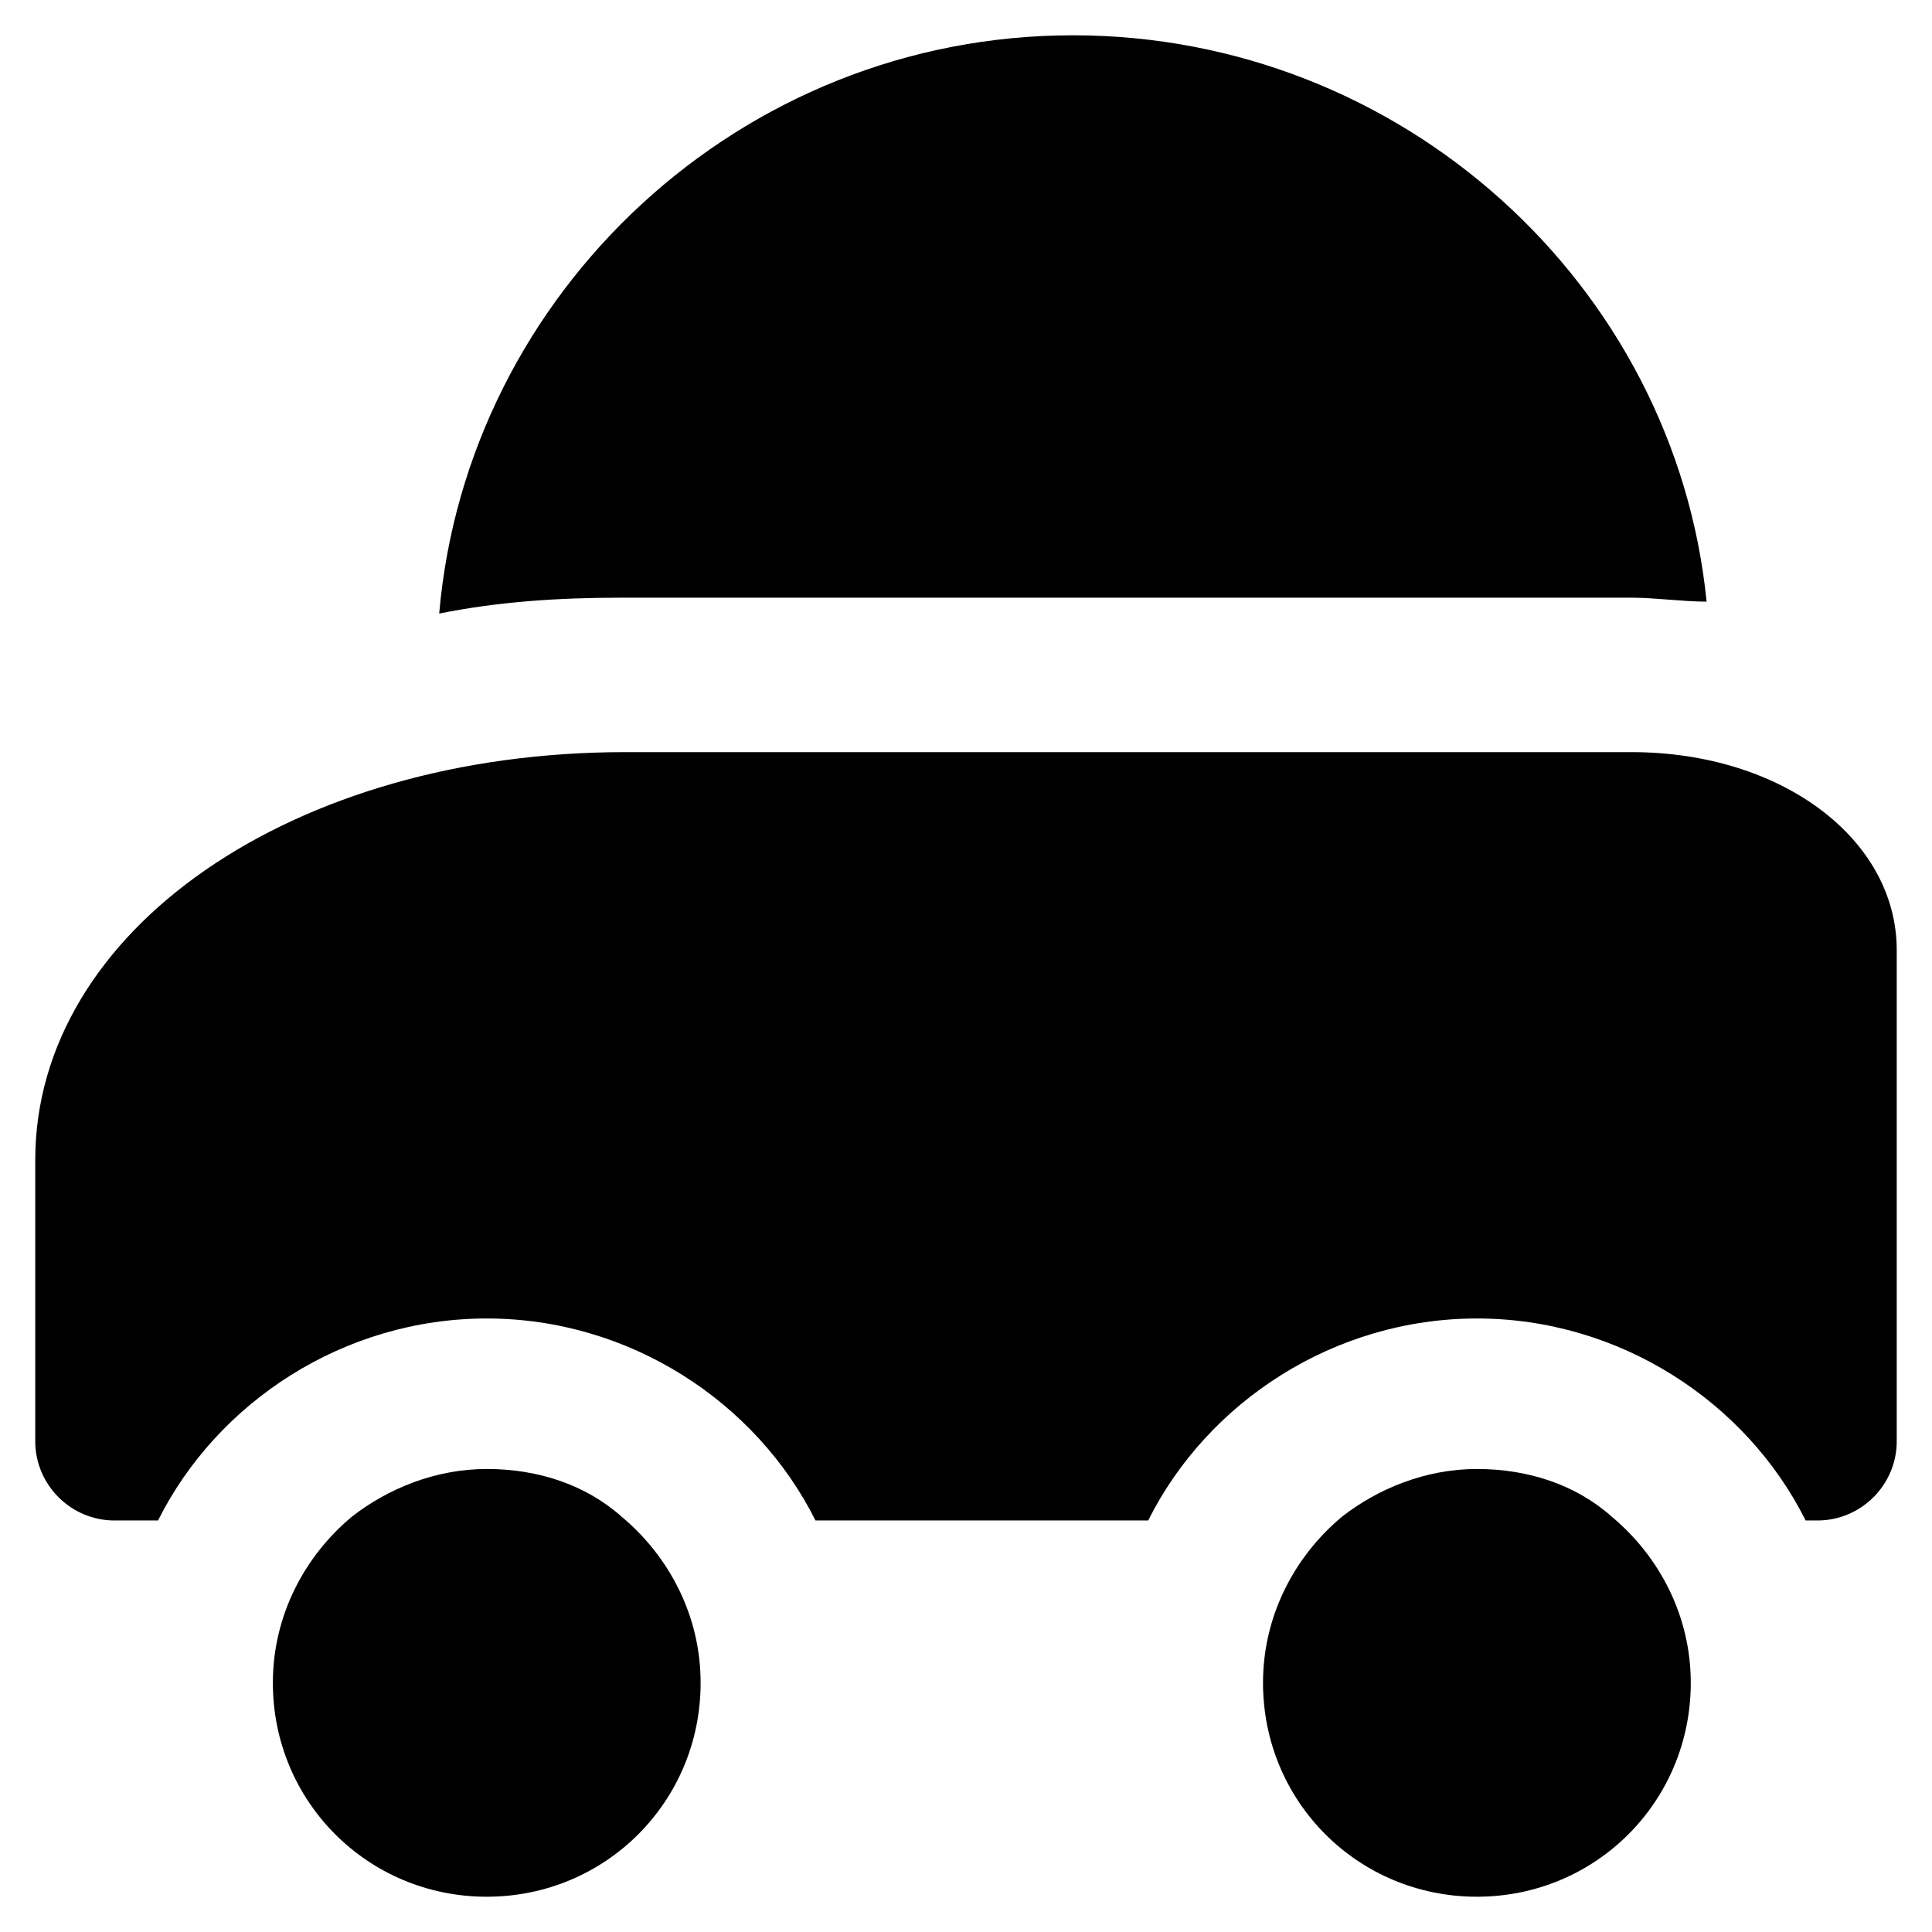 <?xml version="1.0" encoding="UTF-8"?>
<!-- Uploaded to: ICON Repo, www.svgrepo.com, Generator: ICON Repo Mixer Tools -->
<svg fill="#000000" width="800px" height="800px" version="1.1" viewBox="144 144 512 512" xmlns="http://www.w3.org/2000/svg">
 <g>
  <path d="m576.33 343.32h-266.6c-88.168 0-156.39 47.23-156.39 108.11v74.52c0 11.547 9.445 20.992 20.992 20.992h11.547c15.742-31.488 49.332-53.531 87.117-53.531s71.371 22.043 87.117 53.531h88.168c15.742-31.488 49.332-53.531 87.117-53.531 37.785 0 71.371 22.043 87.117 53.531h3.148c11.547 0 20.992-9.445 20.992-20.992v-130.15c0-29.391-30.441-52.48-70.324-52.48z"/>
  <path d="m308.68 545.89c-9.445-8.398-22.043-12.594-35.688-12.594-13.645 0-26.238 5.246-35.688 12.594-12.594 10.496-20.992 26.238-20.992 44.082 0 31.488 25.191 56.68 56.68 56.68 31.488 0 56.68-25.191 56.68-56.68 0-17.844-8.398-33.586-20.992-44.082z"/>
  <path d="m571.08 545.89c-9.445-8.398-22.043-12.594-35.688-12.594s-26.238 5.246-35.688 12.594c-12.594 10.496-20.992 26.238-20.992 44.082 0 31.488 25.191 56.68 56.68 56.68s56.68-25.191 56.68-56.68c0-17.844-8.395-33.586-20.992-44.082z"/>
  <path d="m576.33 302.39c6.297 0 13.645 1.051 19.941 1.051-8.398-83.969-80.82-150.09-167.94-150.09-88.168 0-160.59 68.223-167.94 153.24 15.742-3.148 31.488-4.199 48.281-4.199z"/>
 </g>
</svg>